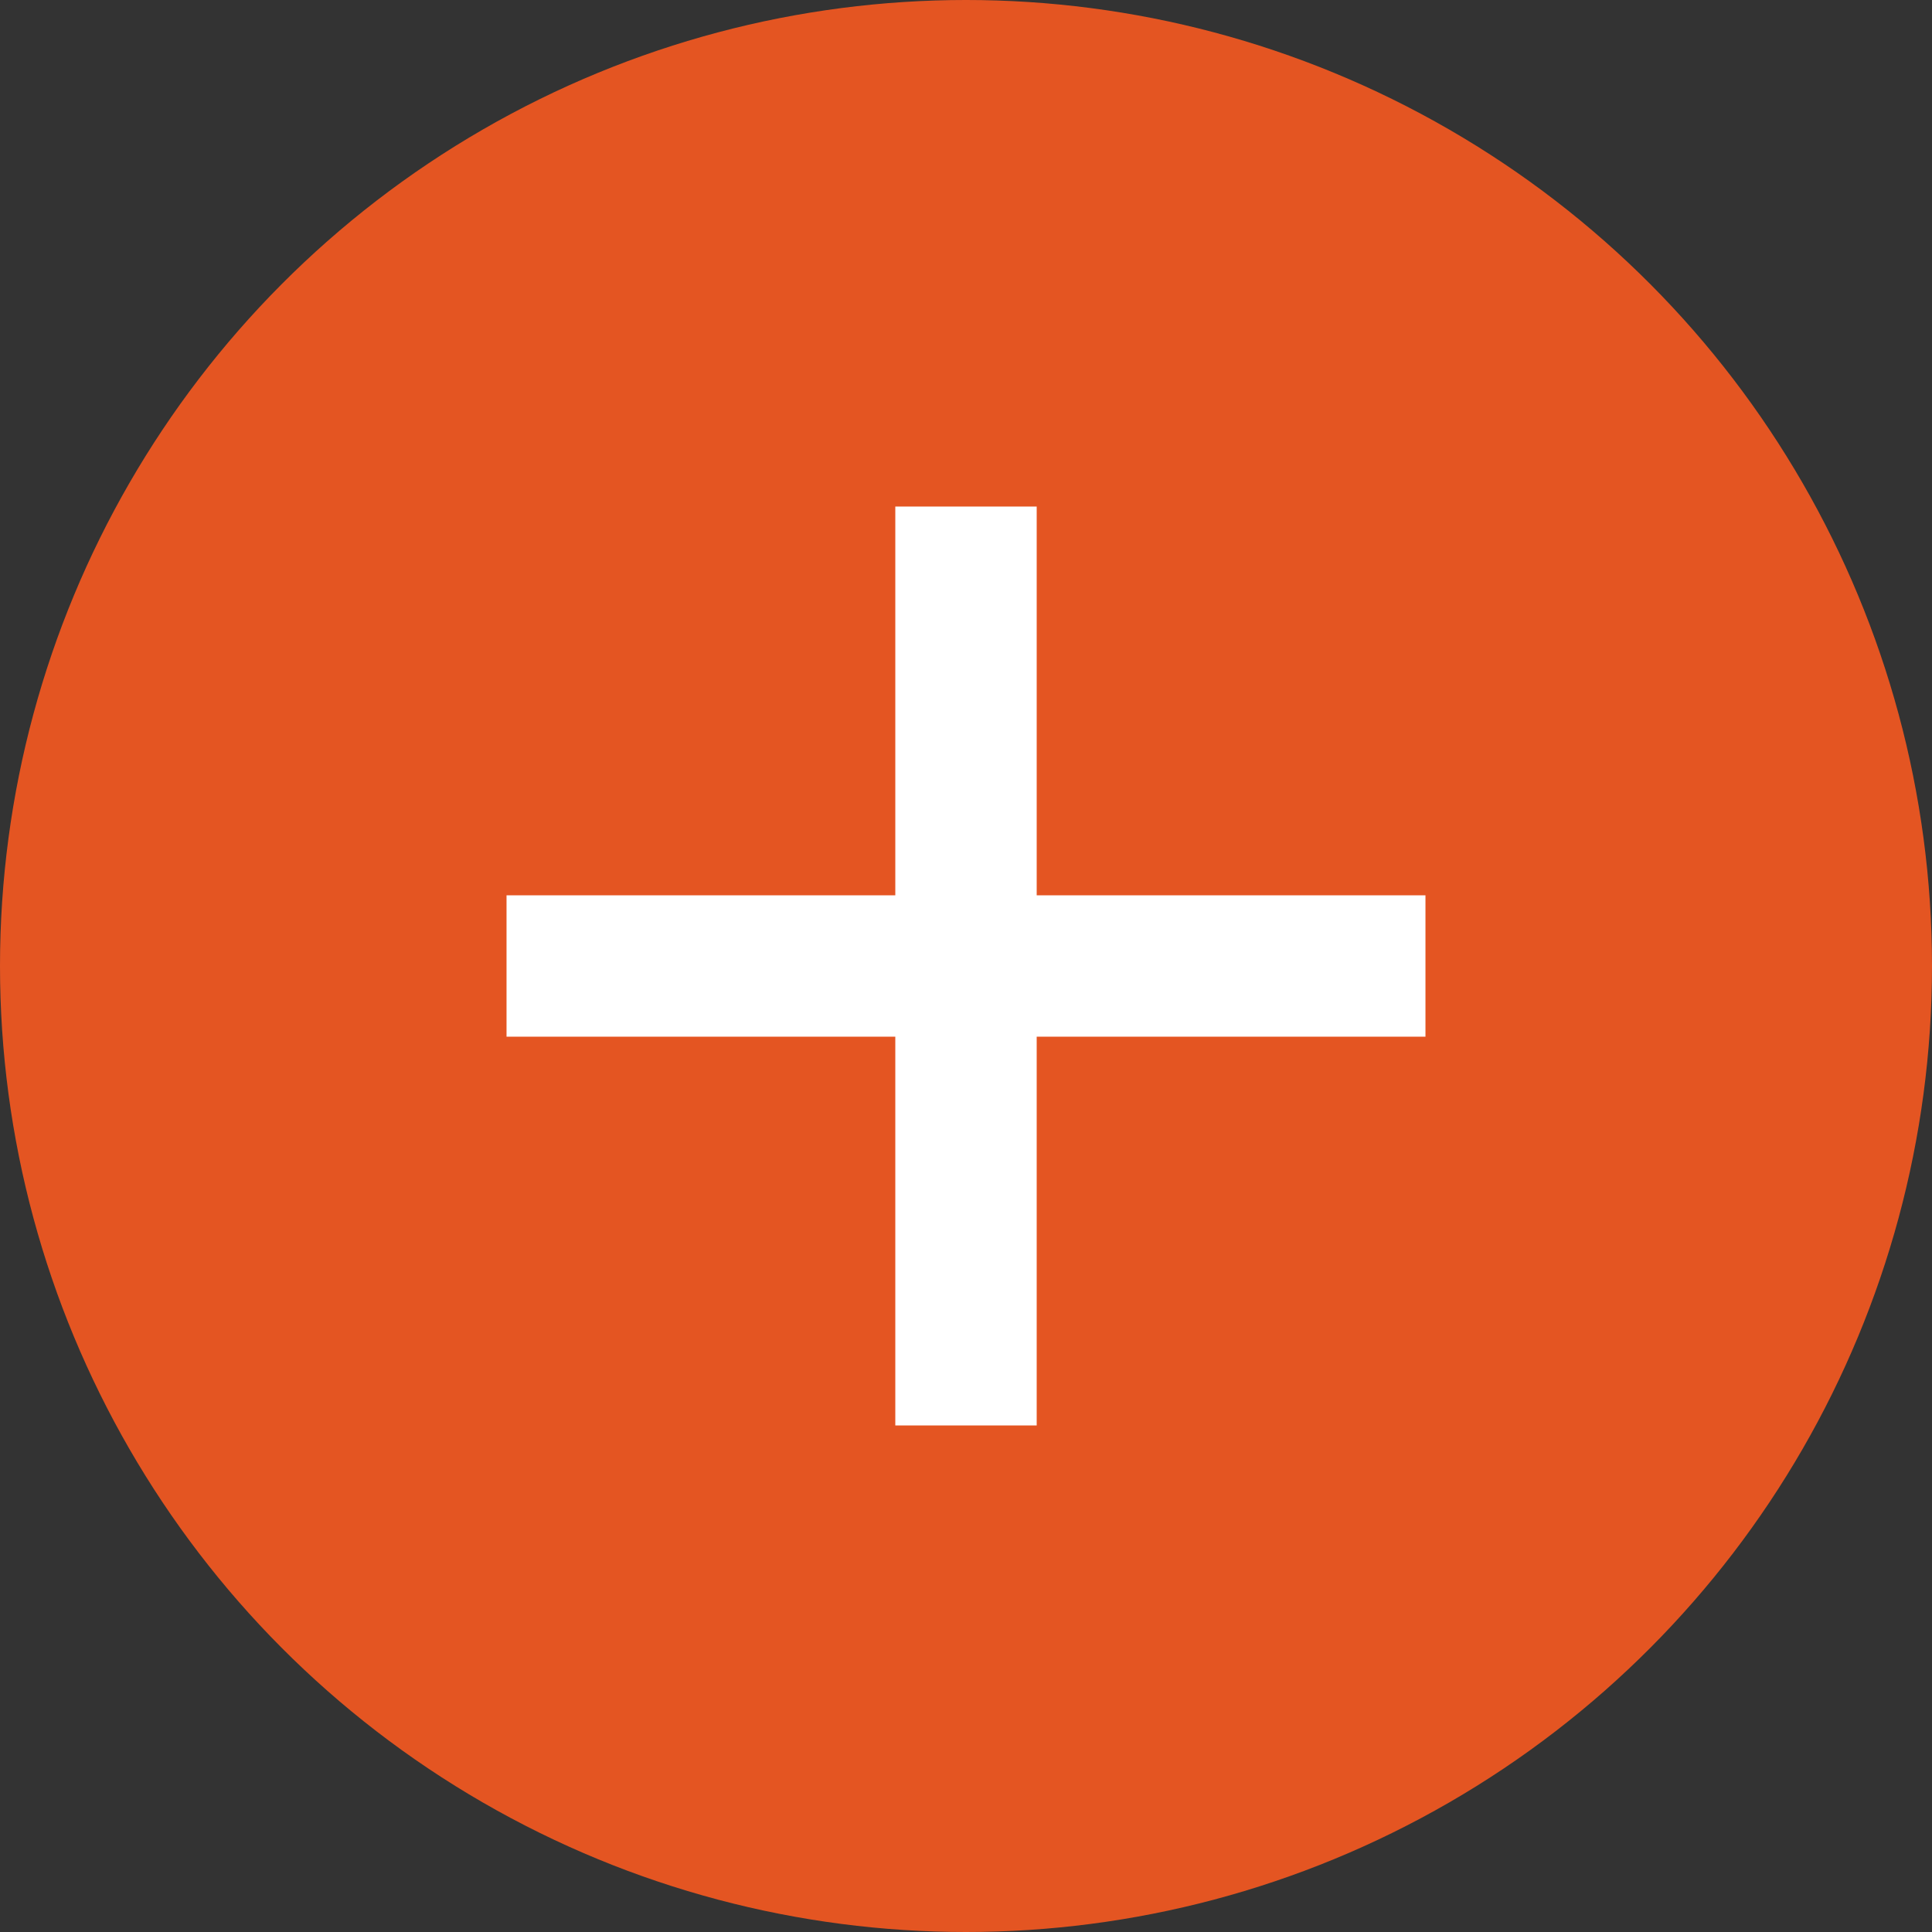 <svg xmlns="http://www.w3.org/2000/svg" width="22" height="22" viewBox="0 0 22 22">
  <rect x="0" y="0" width="22" height="22" fill="#333333" stroke="none"/>
  <g id="icon-orange-plus" transform="translate(-1689 -999)">
    <circle id="Ellipse_9" data-name="Ellipse 9" cx="11" cy="11" r="11" transform="translate(1689 999)" fill="#e45522"/>
    <path id="plus-sharp-solid" d="M22.037,48.8V48h-1.61v4.427H16v1.61h4.427v4.427h1.61V54.037h4.427v-1.61H22.037Z" transform="translate(1678.768 956.768)" fill="#fff"/>
  </g>
</svg>
